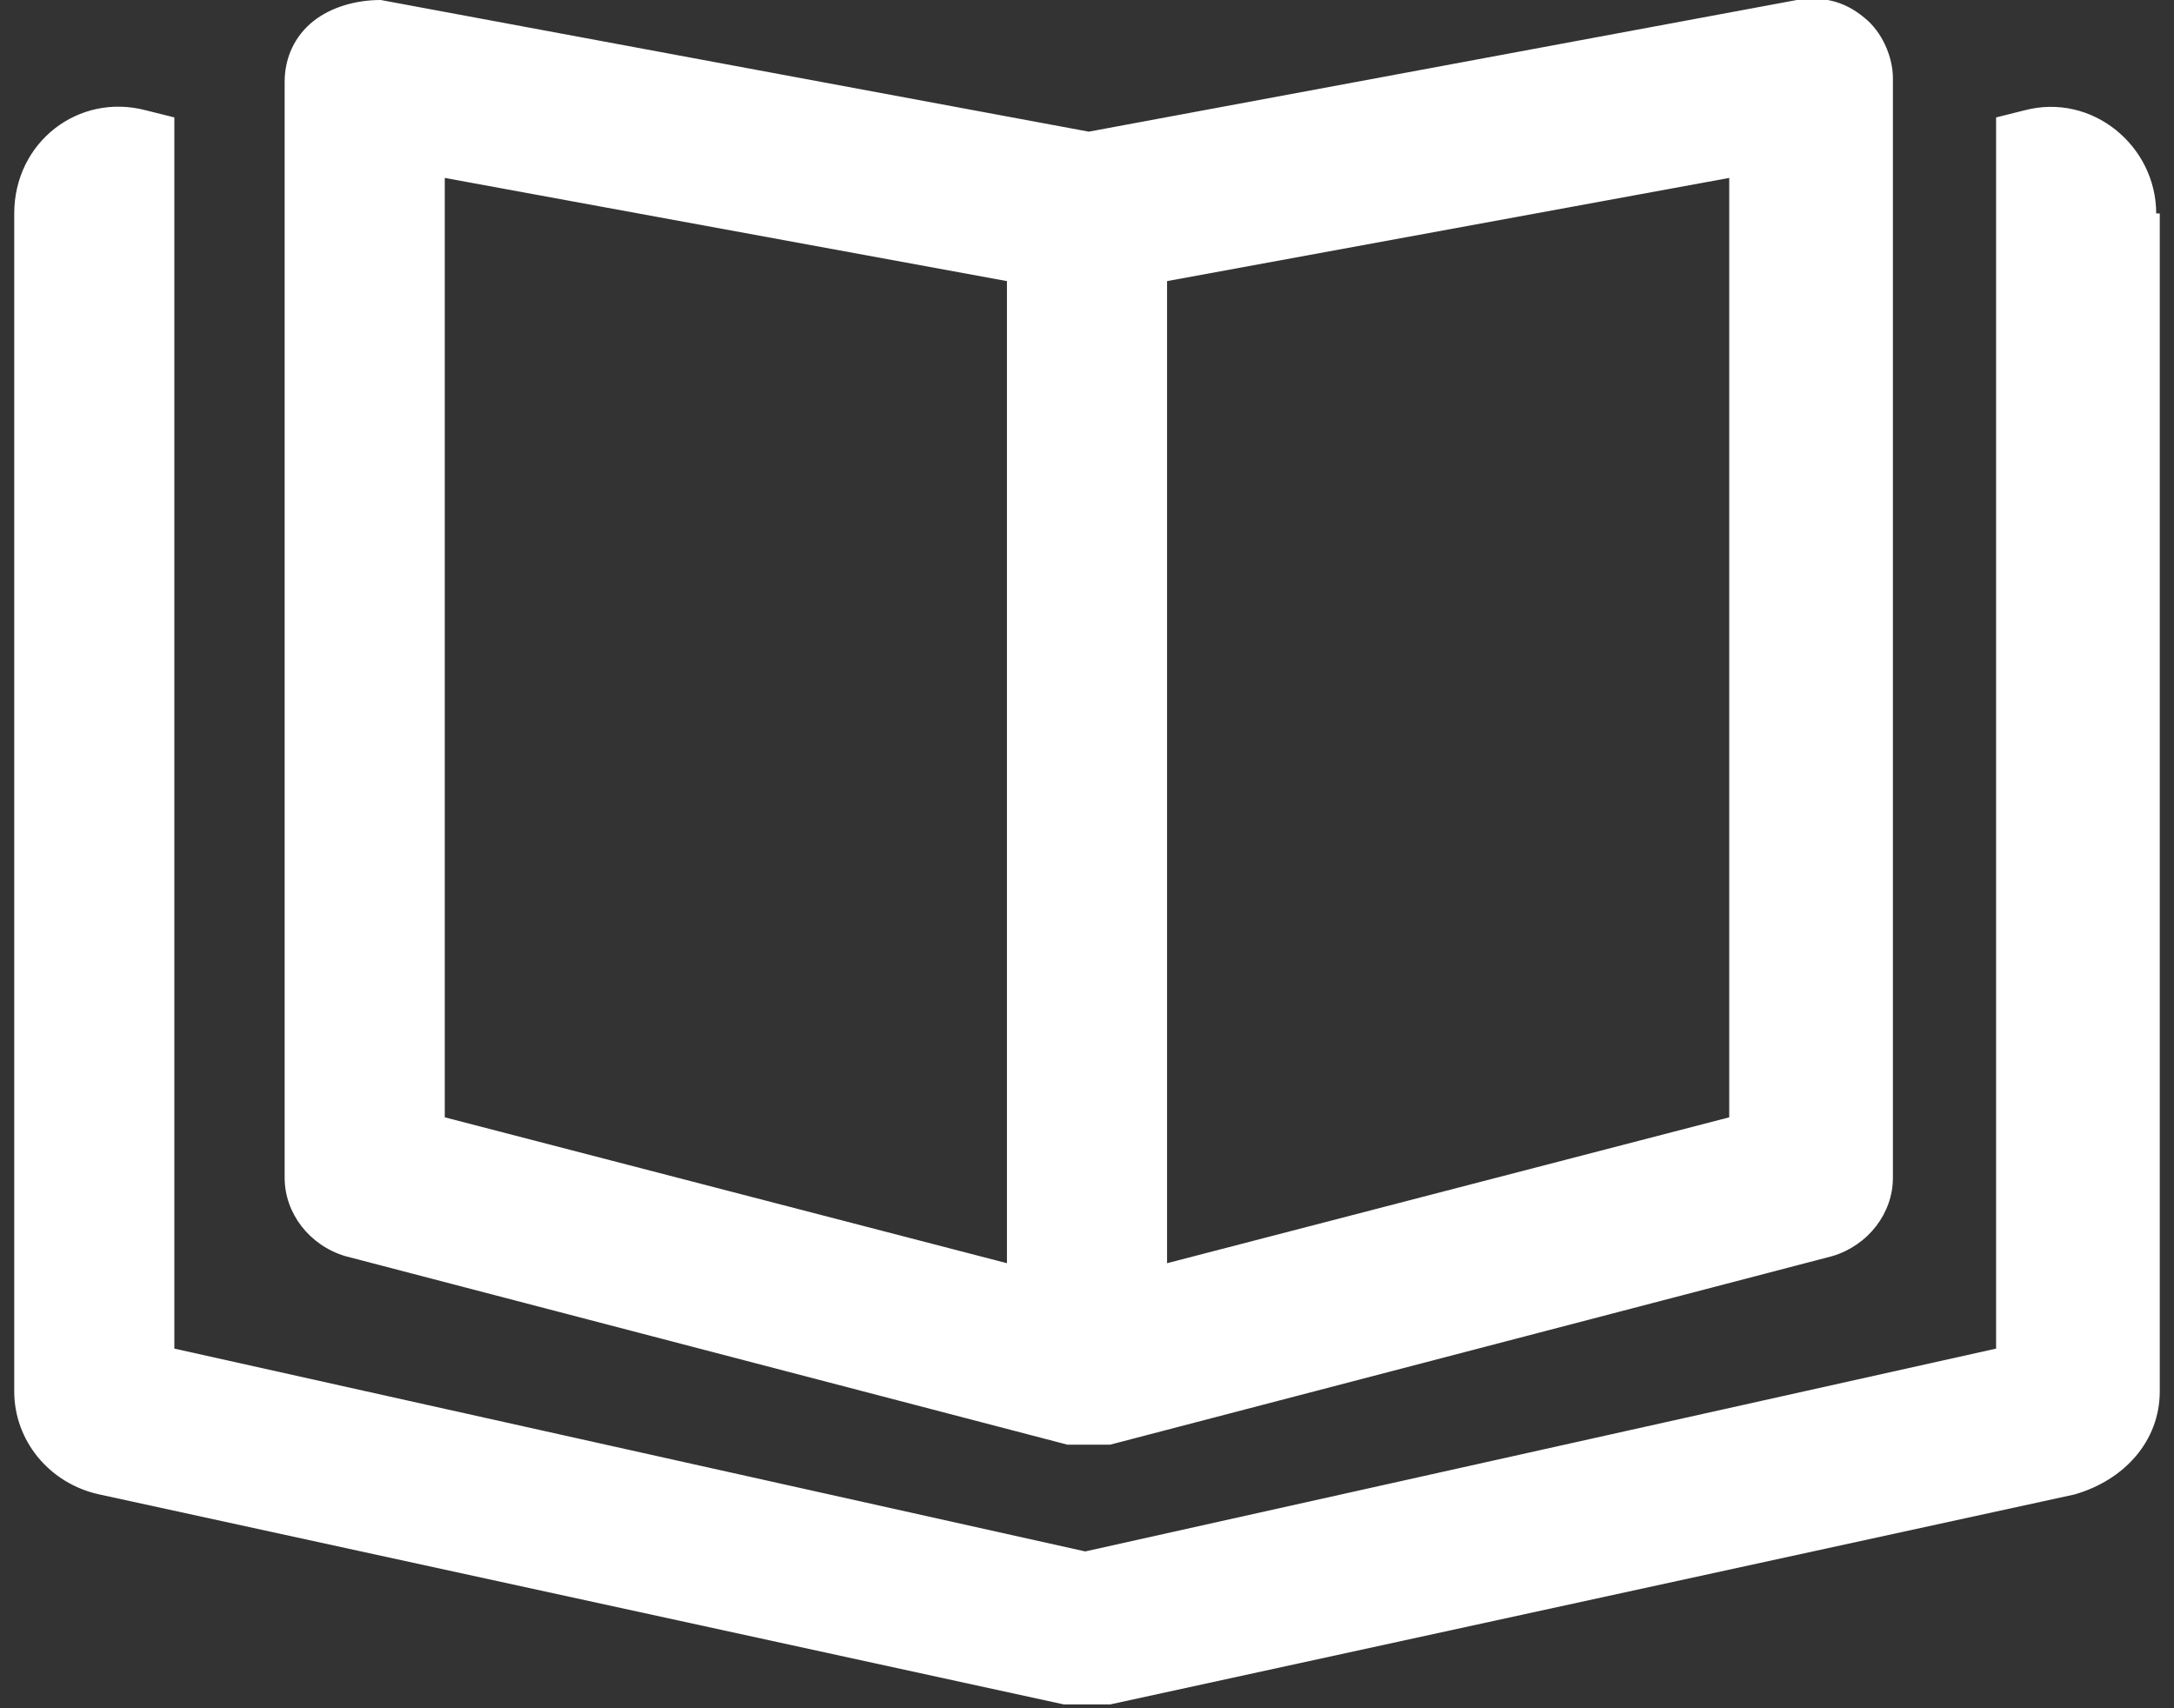 <?xml version="1.0" encoding="UTF-8"?>
<svg xmlns="http://www.w3.org/2000/svg" version="1.1" viewBox="0 0 61.1 48">
  <rect x="0" y="0" width="61.1" height="48" fill="#333333" stroke="none"/>
  <defs>
    <style>
      .cls-1 {
        fill: #fff;
      }

      .cls-2 {
        isolation: isolate;
      }
    </style>
  </defs>
  <!-- Generator: Adobe Illustrator 28.7.1, SVG Export Plug-In . SVG Version: 1.2.0 Build 142)  -->
  <g>
    <g id="Layer_1">
      <g id="Layer_1-2" data-name="Layer_1">
        <g class="cls-2">
          <path class="cls-1" d="M60.7,6v33.1c0,1.4-1,2.5-2.4,2.9l-27.1,5.9h-1.3l-27.1-5.9c-1.4-.3-2.4-1.5-2.4-2.9V6c0-2,1.8-3.4,3.7-2.9l.8.2v34.6l25.6,5.7,25.6-5.7V3.3l.8-.2c1.9-.5,3.7,1,3.7,2.9h.1ZM8,33.1V2.3c0-.7.3-1.3.8-1.7C9.3.2,10,0,10.7,0l19.9,3.7L50.5,0c.7-.1,1.3,0,1.9.5.5.4.8,1.1.8,1.7v30.9c0,1-.7,1.9-1.7,2.2l-20.3,5.3h-1.2l-20.3-5.3c-1-.3-1.7-1.2-1.7-2.2ZM12.5,31.4l15.8,4.1V7.9l-15.8-2.9s0,26.4,0,26.4ZM32.8,35.5l15.8-4.1V5l-15.8,2.9v27.6Z"/>
        </g>
      </g>
    </g>
  </g>
</svg>